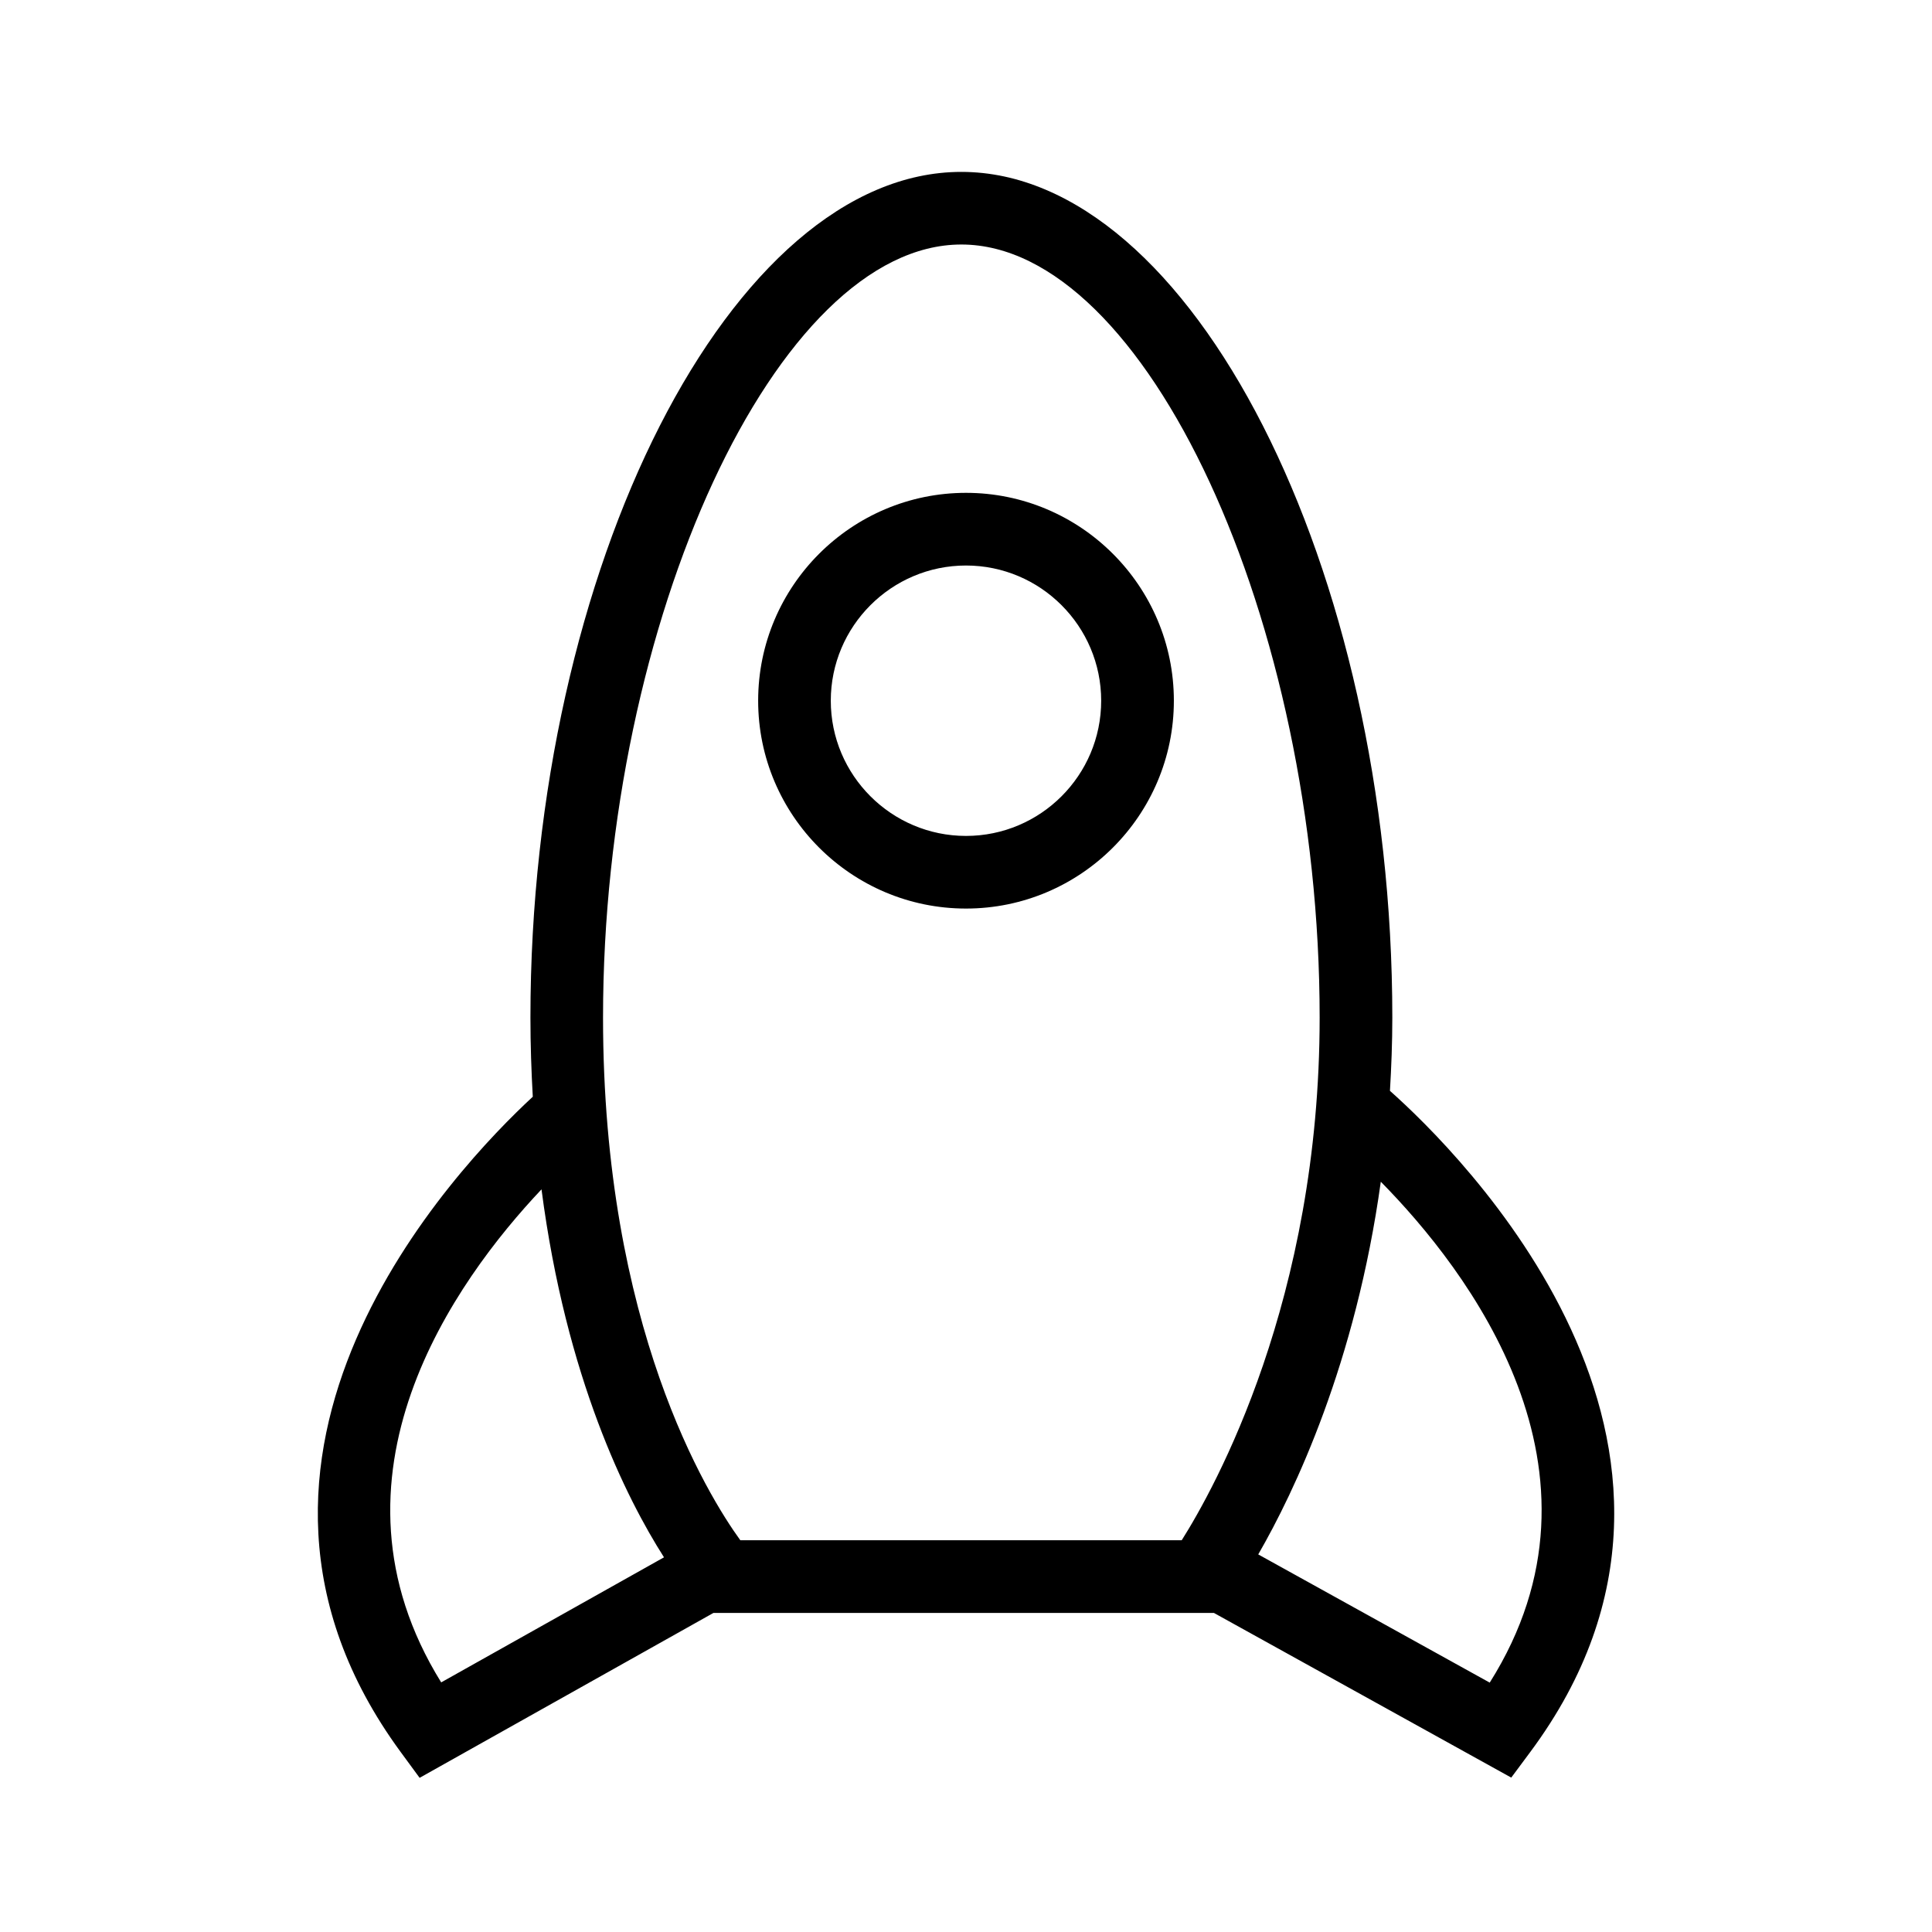 <?xml version="1.0" encoding="UTF-8"?>
<!-- The Best Svg Icon site in the world: iconSvg.co, Visit us! https://iconsvg.co -->
<svg fill="#000000" width="800px" height="800px" version="1.1" viewBox="144 144 512 512" xmlns="http://www.w3.org/2000/svg">
 <g>
  <path d="m512.35 433.09c0.371-6.301 0.629-12.746 0.629-19.426 0-119.38-53.367-224.11-114.21-224.11-60.84 0-114.2 104.73-114.2 224.11 0 7.285 0.246 14.238 0.625 20.98-20.363 18.844-92.863 94.762-35.031 173.63l5.039 6.867 77.867-43.699h132.63l78.797 43.641 5.023-6.762c60.41-81.27-19.305-159.37-37.16-175.23zm-251.43 156.76c-33.805-54.504 3.754-106.49 26.586-130.66 6.508 50.012 22.5 81.914 32.461 97.516zm196.25-37.672h-116.98c-8.602-11.875-36.379-56.598-36.379-138.52 0-105.3 46.145-204.86 94.953-204.86s94.957 99.555 94.957 204.86c0.004 74.773-27.812 124.68-36.551 138.52zm81.625 37.734-61.348-33.977c9.617-16.66 25.816-50.699 32.48-98.766 22.844 23.176 64.25 76.629 28.867 132.74z"/>
  <path d="m400 274.61c-30.371 0-55.082 24.711-55.082 55.086 0 30.371 24.711 55.082 55.082 55.082 30.363 0 55.086-24.711 55.086-55.082 0-30.375-24.723-55.086-55.086-55.086zm0 90.918c-19.754 0-35.832-16.07-35.832-35.824s16.07-35.836 35.832-35.836c19.754 0 35.824 16.078 35.824 35.836s-16.07 35.824-35.824 35.824z"/>
 </g>
</svg>